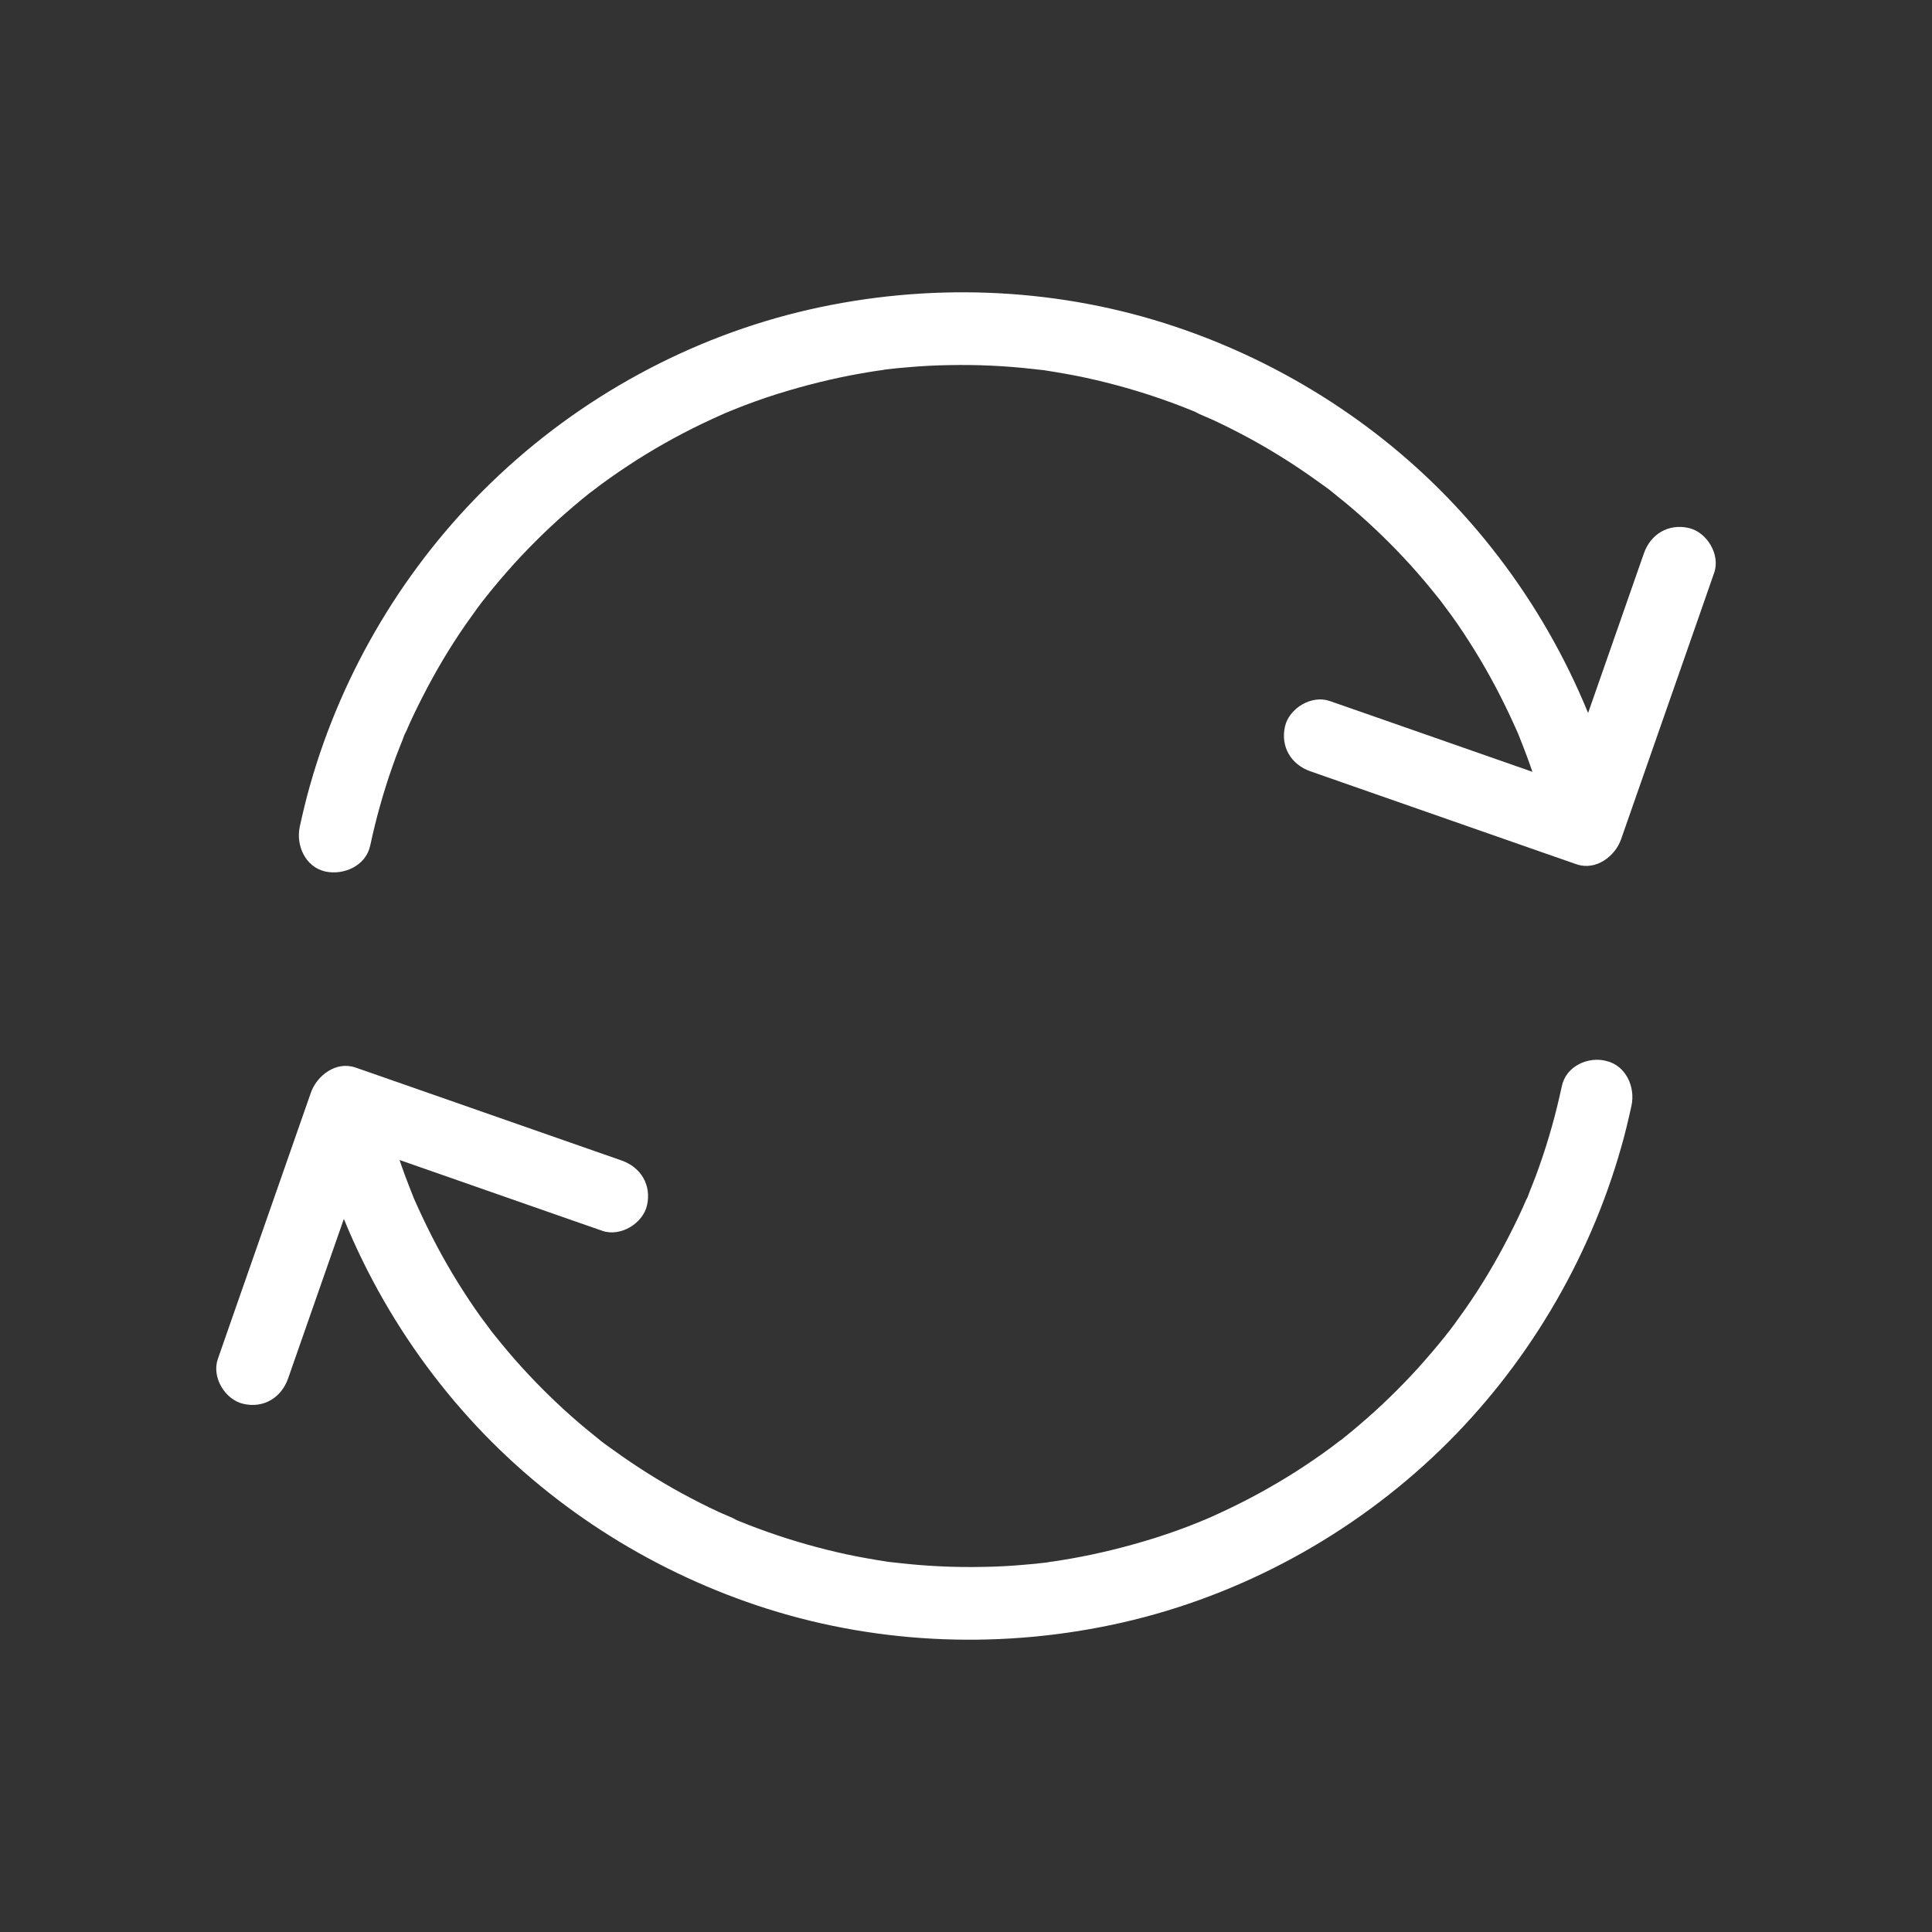 <?xml version="1.0" encoding="UTF-8"?>
<svg id="Calque_1" data-name="Calque 1" xmlns="http://www.w3.org/2000/svg" viewBox="0 0 1200 1200">
  <rect x="0" y="0" width="1200" height="1200" fill="#333333" stroke="none"/>
  <defs>
    <style>
      .cls-1 {
        fill: #fff;
        stroke-width: 0px;
      }
    </style>
  </defs>
  <g>
    <path class="cls-1" d="M229.89,525.49c3.62-16.97,8.26-33.61,14.03-49.9,1.36-3.96,2.83-7.81,4.41-11.77.79-1.92,1.58-3.85,2.26-5.77.34-.91.68-2.04,1.24-2.94-2.83,5.32-.34.79.23-.34,3.28-7.69,6.9-15.16,10.75-22.63,7.92-15.5,16.86-30.55,26.82-44.81,2.26-3.17,4.53-6.34,6.79-9.5,1.24-1.7,2.49-3.28,3.73-4.98,2.38-3.17-.34.45-.68.91,1.02-1.13,1.92-2.49,2.94-3.73,5.32-6.68,10.98-13.24,16.75-19.69,11.65-12.79,23.99-24.78,37.23-35.98,3.17-2.72,6.45-5.43,9.73-8.03.79-.68,1.7-1.24,2.49-1.92,2.38-1.92-3.28,2.49-.79.68,1.92-1.47,3.73-2.83,5.66-4.3,7.02-5.2,14.26-10.07,21.61-14.82,15.16-9.62,30.89-18.22,47.18-25.68,1.7-.79,3.39-1.58,5.2-2.38.68-.34,7.02-3.06,3.96-1.7-3.06,1.24,3.39-1.36,4.07-1.7,2.26-.91,4.53-1.81,6.9-2.72,8.71-3.28,17.54-6.34,26.48-8.94,17.43-5.2,35.08-9.28,53.07-12.11,2.15-.34,4.3-.68,6.34-.91,1.47-.23,3.62-1.24-1.24.11.91-.23,2.26-.34,3.17-.45,4.53-.57,9.05-1.02,13.46-1.36,8.71-.79,17.43-1.24,26.14-1.36,17.2-.34,34.4.45,51.48,2.38,2.04.23,4.07.45,6.11.68,2.49.34,1.7-.79-1.36-.23.68-.11,2.49.34,3.06.45,4.3.68,8.6,1.36,12.9,2.15,8.37,1.47,16.63,3.28,24.78,5.32,16.29,4.07,32.36,9.17,48.09,15.28,1.92.79,3.73,1.47,5.66,2.26.91.34,1.92.79,2.83,1.13,3.62,1.47-.68-.23-1.24-.45,3.73,2.04,7.92,3.51,11.77,5.32,7.58,3.51,15.05,7.35,22.4,11.31,14.71,8.03,28.85,16.97,42.32,26.7,3.28,2.38,6.68,4.64,9.73,7.24-4.64-3.96.23.23,1.36,1.13,1.92,1.58,3.96,3.17,5.88,4.75,6.45,5.32,12.67,10.86,18.78,16.63,12.22,11.54,23.76,23.87,34.4,36.89,1.24,1.58,2.6,3.17,3.85,4.75.68.79,1.24,1.58,1.92,2.38,1.92,2.38-2.6-3.39-.68-.91,2.6,3.51,5.2,7.02,7.81,10.52,4.98,6.9,9.62,14.03,14.14,21.27,9.05,14.6,17.09,29.87,24.21,45.49.91,1.92,1.7,3.85,2.6,5.77,2.26,5.2-1.36-3.39.79,1.92,1.7,4.19,3.28,8.37,4.87,12.56,3.06,8.26,5.88,16.63,8.37,25.12,2.49,8.6,4.75,17.2,6.79,25.91,2.6,11.54,16.63,19.46,27.83,15.84,12.11-3.96,18.56-15.5,15.84-27.83-16.41-72.53-52.39-140.08-103.19-194.39-49.11-52.5-112.02-91.65-180.59-113.38-71.17-22.52-147.89-25.01-220.53-8.49-74,16.86-142.91,54.54-197.45,107.27-53.41,51.48-92.56,117-112.7,187.94-2.49,8.6-4.53,17.31-6.45,26.02-2.49,11.54,3.39,25.01,15.84,27.83,11.43,2.49,25.12-3.51,27.83-15.84h0Z"/>
    <path class="cls-1" d="M1021.03,343.77c-16.86,48.2-33.72,96.52-50.58,144.72-2.38,6.79-4.75,13.58-7.13,20.48,9.28-5.32,18.56-10.52,27.83-15.84-48.2-16.86-96.52-33.72-144.72-50.58-6.79-2.38-13.58-4.75-20.48-7.13-11.2-3.96-25.23,4.41-27.83,15.84-2.83,12.67,3.85,23.65,15.84,27.83,48.2,16.86,96.52,33.72,144.72,50.58,6.79,2.38,13.58,4.75,20.48,7.13,12.11,4.19,23.99-4.87,27.83-15.84,16.86-48.2,33.72-96.52,50.58-144.72,2.38-6.79,4.75-13.58,7.13-20.48,3.96-11.2-4.41-25.23-15.84-27.83-12.67-2.83-23.65,3.85-27.83,15.84h0Z"/>
  </g>
  <g>
    <path class="cls-1" d="M970.11,674.51c-3.62,16.97-8.26,33.61-14.03,49.9-1.36,3.96-2.83,7.81-4.41,11.77-.79,1.92-1.58,3.85-2.26,5.77-.34.91-.68,2.04-1.24,2.94,2.83-5.32.34-.79-.23.34-3.28,7.69-6.9,15.16-10.75,22.63-7.92,15.5-16.86,30.55-26.82,44.81-2.26,3.17-4.53,6.34-6.79,9.5-1.24,1.7-2.49,3.28-3.73,4.98-2.38,3.17.34-.45.68-.91-1.02,1.13-1.92,2.49-2.94,3.73-5.32,6.68-10.98,13.24-16.75,19.69-11.65,12.79-23.99,24.78-37.23,35.98-3.17,2.72-6.45,5.43-9.73,8.03-.79.68-1.7,1.24-2.49,1.92-2.38,1.92,3.28-2.49.79-.68-1.92,1.47-3.73,2.83-5.66,4.3-7.02,5.2-14.26,10.07-21.61,14.82-15.16,9.62-30.89,18.22-47.18,25.69-1.7.79-3.39,1.58-5.2,2.38-.68.34-7.02,3.06-3.96,1.7,3.06-1.24-3.39,1.36-4.07,1.7-2.26.91-4.53,1.81-6.9,2.72-8.71,3.28-17.54,6.34-26.48,8.94-17.43,5.2-35.08,9.28-53.07,12.11-2.15.34-4.3.68-6.34.91-1.47.23-3.62,1.24,1.24-.11-.91.23-2.26.34-3.17.45-4.53.57-9.05,1.02-13.46,1.36-8.71.79-17.43,1.24-26.14,1.36-17.2.34-34.4-.45-51.48-2.38-2.04-.23-4.07-.45-6.11-.68-2.49-.34-1.7.79,1.36.23-.68.11-2.49-.34-3.06-.45-4.3-.68-8.6-1.36-12.9-2.15-8.37-1.47-16.63-3.28-24.78-5.32-16.29-4.07-32.36-9.17-48.09-15.28-1.92-.79-3.73-1.47-5.66-2.26-.91-.34-1.92-.79-2.83-1.13-3.62-1.47.68.23,1.24.45-3.73-2.04-7.92-3.51-11.77-5.32-7.58-3.51-15.05-7.35-22.4-11.31-14.71-8.03-28.85-16.97-42.32-26.7-3.28-2.38-6.68-4.64-9.73-7.24,4.64,3.96-.23-.23-1.36-1.13-1.92-1.58-3.96-3.17-5.88-4.75-6.45-5.32-12.67-10.86-18.78-16.63-12.22-11.54-23.76-23.87-34.4-36.89-1.24-1.58-2.6-3.17-3.85-4.75-.68-.79-1.24-1.58-1.92-2.38-1.92-2.38,2.6,3.39.68.91-2.6-3.51-5.2-7.02-7.81-10.52-4.98-6.9-9.62-14.03-14.14-21.27-9.05-14.6-17.09-29.87-24.21-45.49-.91-1.92-1.7-3.85-2.6-5.77-2.26-5.2,1.36,3.39-.79-1.92-1.7-4.19-3.28-8.37-4.87-12.56-3.06-8.26-5.88-16.63-8.37-25.12-2.49-8.6-4.75-17.2-6.79-25.91-2.6-11.54-16.63-19.46-27.83-15.84-12.11,3.96-18.56,15.5-15.84,27.83,16.41,72.53,52.39,140.08,103.19,194.39,49.11,52.5,112.02,91.65,180.59,113.38,71.17,22.52,147.89,25.01,220.53,8.49,74-16.86,142.91-54.54,197.45-107.27,52.95-51.26,92.1-116.77,112.24-187.72,2.49-8.6,4.53-17.31,6.45-26.02,2.49-11.54-3.39-25.01-15.84-27.83-10.98-2.83-24.78,3.17-27.38,15.61h0Z"/>
    <path class="cls-1" d="M178.97,856.11c16.86-48.2,33.72-96.52,50.58-144.72,2.38-6.79,4.75-13.58,7.13-20.48-9.28,5.32-18.56,10.52-27.83,15.84,48.2,16.86,96.52,33.72,144.72,50.58,6.79,2.38,13.58,4.75,20.48,7.13,11.2,3.96,25.23-4.41,27.83-15.84,2.83-12.67-3.85-23.65-15.84-27.83-48.2-16.86-96.52-33.72-144.72-50.58-6.79-2.38-13.58-4.75-20.48-7.13-12.11-4.19-23.99,4.87-27.83,15.84-16.86,48.2-33.72,96.52-50.58,144.72-2.38,6.79-4.75,13.58-7.13,20.48-3.96,11.2,4.41,25.23,15.84,27.83,12.56,2.94,23.65-3.85,27.83-15.84h0Z"/>
  </g>
</svg>